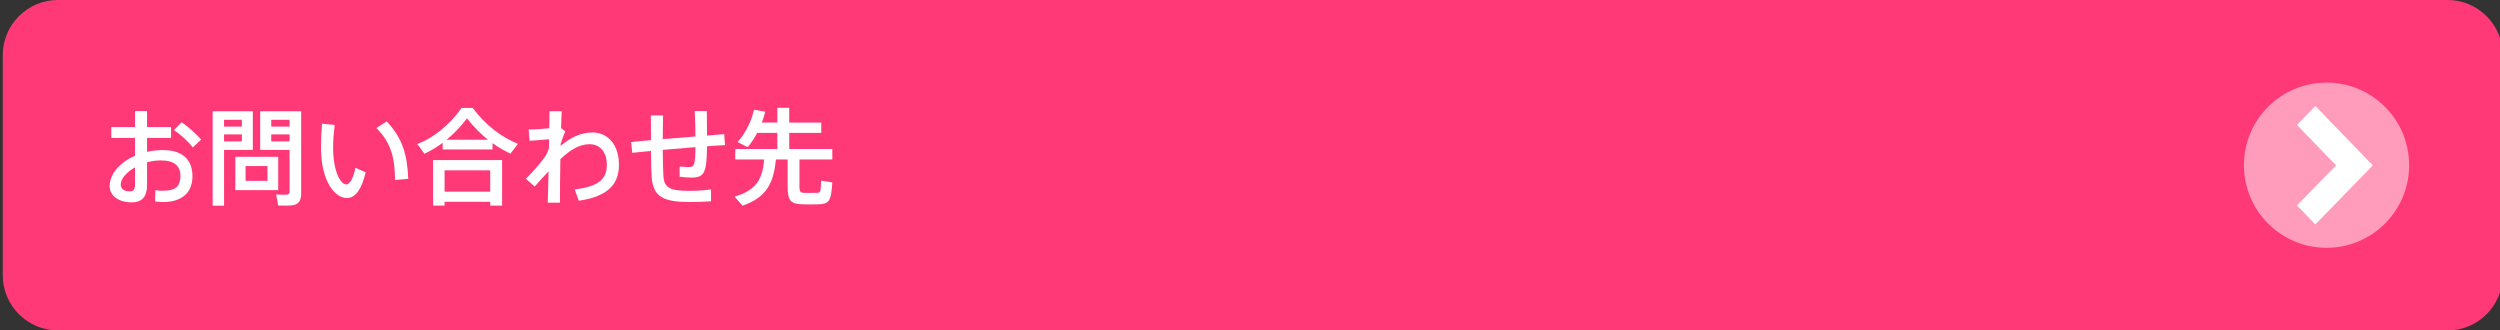 <?xml version="1.0" encoding="utf-8"?>
<!-- Generator: Adobe Illustrator 16.0.0, SVG Export Plug-In . SVG Version: 6.00 Build 0)  -->
<!DOCTYPE svg PUBLIC "-//W3C//DTD SVG 1.1//EN" "http://www.w3.org/Graphics/SVG/1.1/DTD/svg11.dtd">
<svg version="1.1" id="レイヤー_1" xmlns="http://www.w3.org/2000/svg" xmlns:xlink="http://www.w3.org/1999/xlink" x="0px"
	 y="0px" width="454px" height="60px" viewBox="0 0 454 60" enable-background="new 0 0 454 60" xml:space="preserve">
<rect x="0" y="0" width="454" height="60" fill="#333333" stroke="none"/>
<g>
	<path fill="#FF3977" d="M454.5,50c0,5.5-4.5,10-10,10h-434c-5.5,0-10-4.5-10-10V10c0-5.5,4.5-10,10-10h434c5.5,0,10,4.5,10,10V50z"
		/>
</g>
<rect y="0.5" fill="none" width="454" height="60"/>
<g>
	<circle opacity="0.5" fill="#FFFFFF" cx="422.5" cy="30" r="15"/>
	<polygon fill="#FFFFFF" points="420.465,19.252 417.135,22.691 424.232,30.033 417.135,37.307 420.465,40.748 430.904,30.033 	"/>
</g>
<g>
	<g>
		<path fill="#FFFFFF" d="M24.52,23.081v-2.909h2.182v2.909h4.362v1.971h-4.362v2.526c0.919-0.21,1.895-0.325,2.89-0.325
			c3.578,0,5.357,1.76,5.357,4.746c0,2.832-1.741,4.688-5.357,4.688c-0.402,0-0.938-0.038-1.436-0.096l0.058-2.047
			c0.536,0.076,1.014,0.096,1.416,0.096c2.315,0,3.138-0.899,3.138-2.66c0-1.856-1.109-2.851-3.597-2.851
			c-0.842,0-1.685,0.134-2.469,0.344v4.076c0,2.124-0.842,3.195-2.794,3.195c-2.506,0-3.999-1.32-3.999-2.928
			c0-2.238,1.876-4.344,4.611-5.53v-3.234h-4.305v-1.971H24.52z M21.918,33.51c0,0.688,0.555,1.243,1.588,1.243
			c0.766,0,1.014-0.363,1.014-1.263v-3.1C22.97,31.271,21.918,32.477,21.918,33.51z M36.536,25.339l-1.53,1.435
			c-0.728-0.995-2.22-2.373-3.406-3.138l1.358-1.435C34.24,23.023,35.694,24.42,36.536,25.339z"/>
		<path fill="#FFFFFF" d="M40.688,20.211h5.224v7.022h-5.224v10.122h-2.066V20.211h1.263H40.688z M43.922,22.985v-1.225h-3.234
			v1.225H43.922z M40.688,24.401v1.282h3.234v-1.282H40.688z M50.523,28.477v6.046h-7.788v-6.046H50.523z M44.592,32.84h3.979
			v-2.679h-3.979V32.84z M53.795,20.211h0.899v14.867c0,1.282-0.363,2.01-1.569,2.201c-0.517,0.076-1.722,0.076-2.602,0.038
			l-0.383-2.009c0.669,0.057,1.588,0.076,1.913,0.038c0.421-0.038,0.536-0.229,0.536-0.632v-7.481h-5.339v-7.022h5.339H53.795z
			 M52.59,22.985v-1.225h-3.33v1.225H52.59z M49.26,24.401v1.282h3.33v-1.282H49.26z"/>
		<path fill="#FFFFFF" d="M60.778,22.679c-0.172,1.473-0.287,2.851-0.287,4.076c0,4.19,1.263,6.735,2.411,6.735
			c0.65,0,1.282-1.225,1.646-3.023l1.856,0.823c-0.728,3.119-1.876,4.669-3.406,4.669c-2.182,0-4.707-3.043-4.707-9.147
			c0-1.301,0.058-2.774,0.191-4.343L60.778,22.679z M70.212,22.048c2.851,2.966,3.77,6.065,3.923,10.429l-2.393,0.21
			c-0.038-4.324-0.86-6.889-3.387-9.433L70.212,22.048z"/>
		<path fill="#FFFFFF" d="M89.441,27.138h-9.051v-1.206c-1.071,0.804-2.182,1.454-3.311,1.99l-1.282-1.76
			c2.87-1.129,5.684-3.291,8.037-6.563h2.009c2.431,3.272,5.281,5.319,8.209,6.525l-1.358,1.779
			c-1.11-0.517-2.201-1.148-3.253-1.914V27.138z M80.735,36.647v0.689h-2.086V29.07h12.533v8.267h-2.162v-0.689H80.735z
			 M89.021,34.811v-3.884h-8.285v3.884H89.021z M88.618,25.377c-1.301-1.033-2.563-2.296-3.808-3.884
			c-1.205,1.569-2.43,2.832-3.712,3.884H88.618z"/>
		<path fill="#FFFFFF" d="M99.754,23.292c0.02-1.206,0.038-2.277,0.038-3.1h2.22c-0.058,0.803-0.096,1.875-0.114,3.081l0.765,0.593
			c-0.248,0.497-0.574,1.454-0.842,2.239l-0.019,0.382c1.722-1.435,3.539-2.43,5.797-2.43c2.909,0,4.804,2.373,4.804,5.855
			c0,3.464-1.895,5.74-7.291,6.544l-0.746-2.066c4.727-0.517,5.836-2.182,5.836-4.458c0-2.296-1.225-3.75-3.138-3.75
			c-1.799,0-3.521,1.033-5.301,2.717c-0.057,3.1-0.076,6.162-0.076,7.903h-2.22c0.058-1.396,0.096-3.444,0.153-5.683
			c-0.766,0.803-1.684,1.779-2.525,2.755l-1.589-1.416c1.244-1.205,2.698-2.89,3.426-3.942c0.363-0.517,0.593-1.071,0.765-1.646
			l0.02-1.588c-0.919,0.096-2.431,0.211-3.56,0.287l-0.152-2.047C96.941,23.521,98.491,23.425,99.754,23.292z"/>
		<path fill="#FFFFFF" d="M118.218,25.454c0-1.55,0-3.1-0.019-4.497h2.22c-0.039,1.378-0.058,2.87-0.058,4.305
			c1.933-0.153,3.999-0.325,5.932-0.478c0-1.607-0.058-3.349-0.134-4.612h2.2c0.02,1.225,0.038,2.851,0.038,4.439
			c1.167-0.096,2.239-0.172,3.119-0.249l0.153,1.99c-0.919,0.038-2.048,0.115-3.272,0.21c-0.058,4.803-0.479,5.684-2.812,5.684
			c-0.574,0-1.358-0.058-2.162-0.153v-1.856c0.593,0.077,1.243,0.096,1.722,0.096c0.899,0,1.11-0.229,1.148-3.616
			c-1.933,0.153-3.98,0.325-5.932,0.497c0.019,2.009,0.038,3.731,0.114,4.784c0.153,2.066,1.11,2.679,4.784,2.659
			c1.301,0,2.717-0.096,3.865-0.248v2.143c-1.072,0.077-2.603,0.134-3.827,0.134c-4.822,0-6.659-0.938-6.946-4.438
			c-0.076-1.072-0.134-2.775-0.134-4.842c-1.282,0.134-2.43,0.249-3.405,0.345l-0.191-1.952
			C115.577,25.683,116.821,25.568,118.218,25.454z"/>
		<path fill="#FFFFFF" d="M145.178,33.835c0,1.014,0.172,1.167,0.842,1.187c0.612,0.019,1.627,0.019,2.277,0
			c0.708-0.02,0.784-0.153,0.804-2.22l2.047,0.325c-0.229,3.521-0.593,3.923-2.679,3.979c-0.804,0.02-1.933,0.02-2.659,0
			c-2.239-0.057-2.774-0.631-2.774-3.253v-4.898h-2.124c-0.421,4.172-1.607,6.851-6.066,8.4l-1.454-1.646
			c4.114-1.187,5.09-3.367,5.377-6.755h-5.242v-1.894h7.634v-2.928h-3.654c-0.479,0.918-1.071,1.799-1.741,2.603l-1.817-0.938
			c1.473-1.684,2.487-3.712,2.984-5.874l2.028,0.363c-0.172,0.67-0.363,1.34-0.612,1.971h2.812V19.58h2.163v2.679h5.816v1.875
			h-5.816v2.928h7.825v1.894h-5.97V33.835z"/>
	</g>
</g>
</svg>
